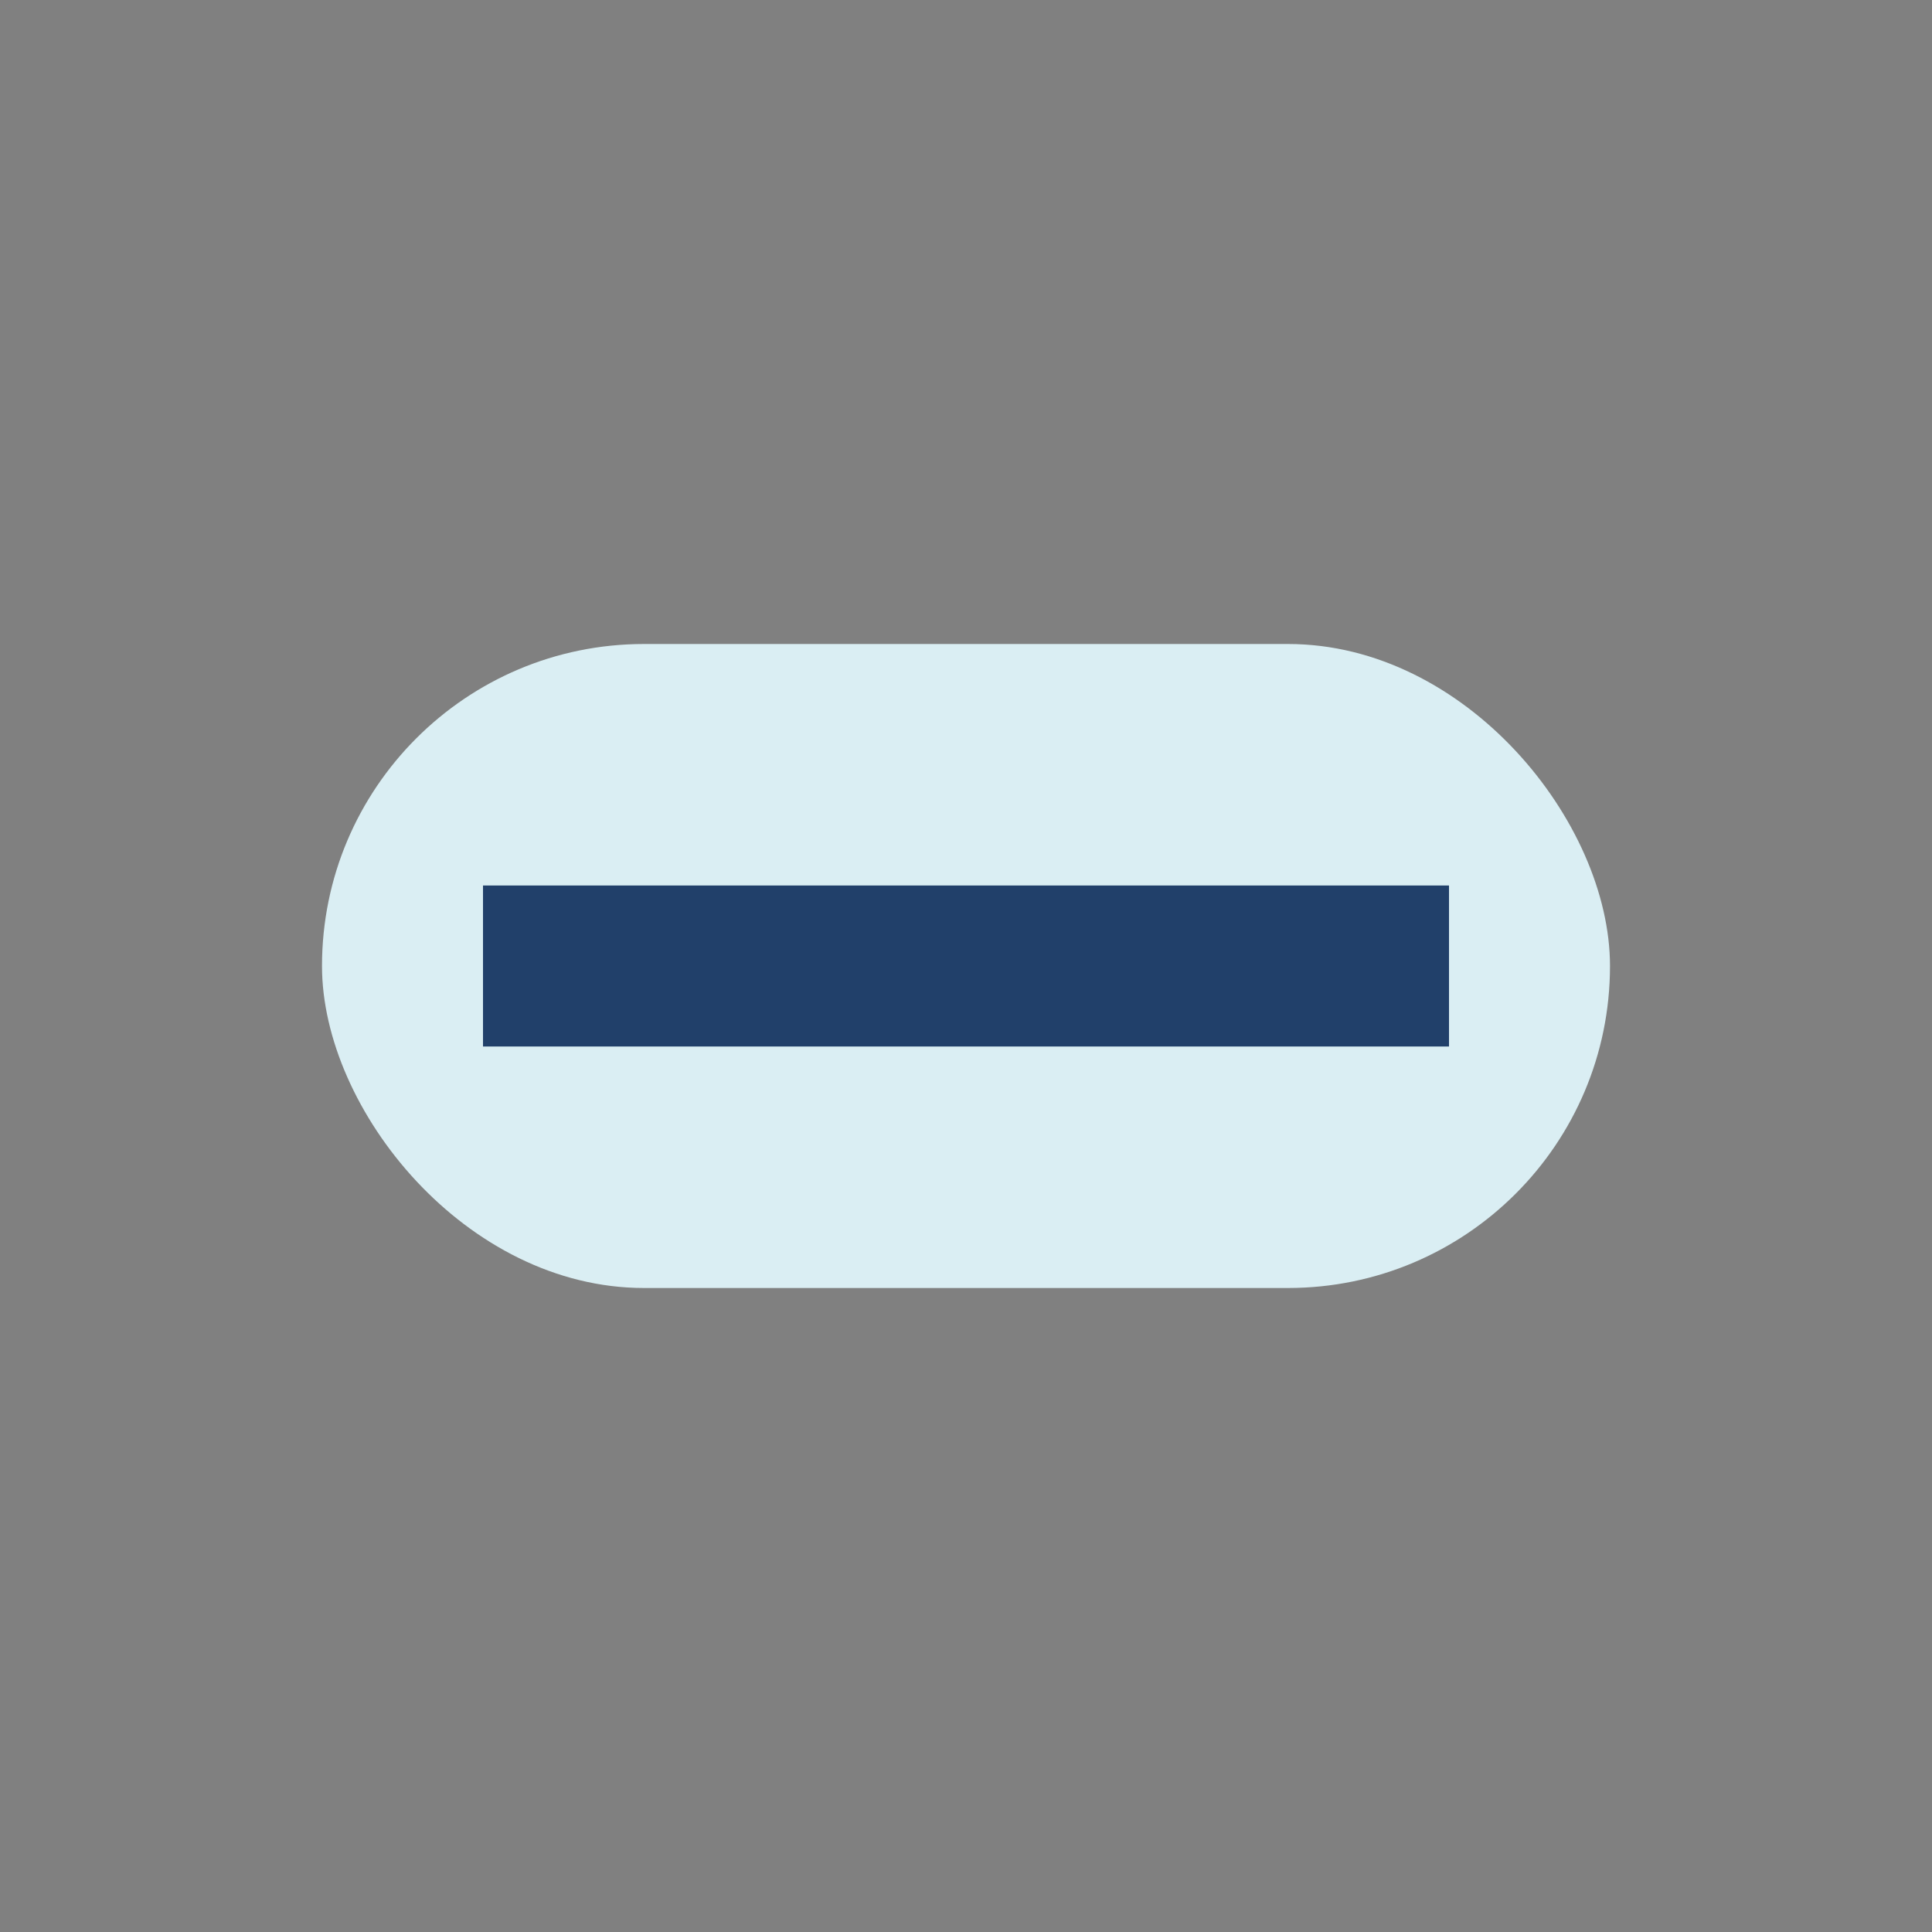 <?xml version="1.0" encoding="UTF-8"?>
<svg xmlns="http://www.w3.org/2000/svg" viewBox="0 0 24 24" width="24" height="24"><rect x="0" y="0" width="24" height="24" fill="#808080" stroke="none"/><rect x="4" y="8" width="16" height="8" rx="4" fill="#DAEEF3"/><path d="M6 12h12" stroke="#21406A" stroke-width="2"/></svg>